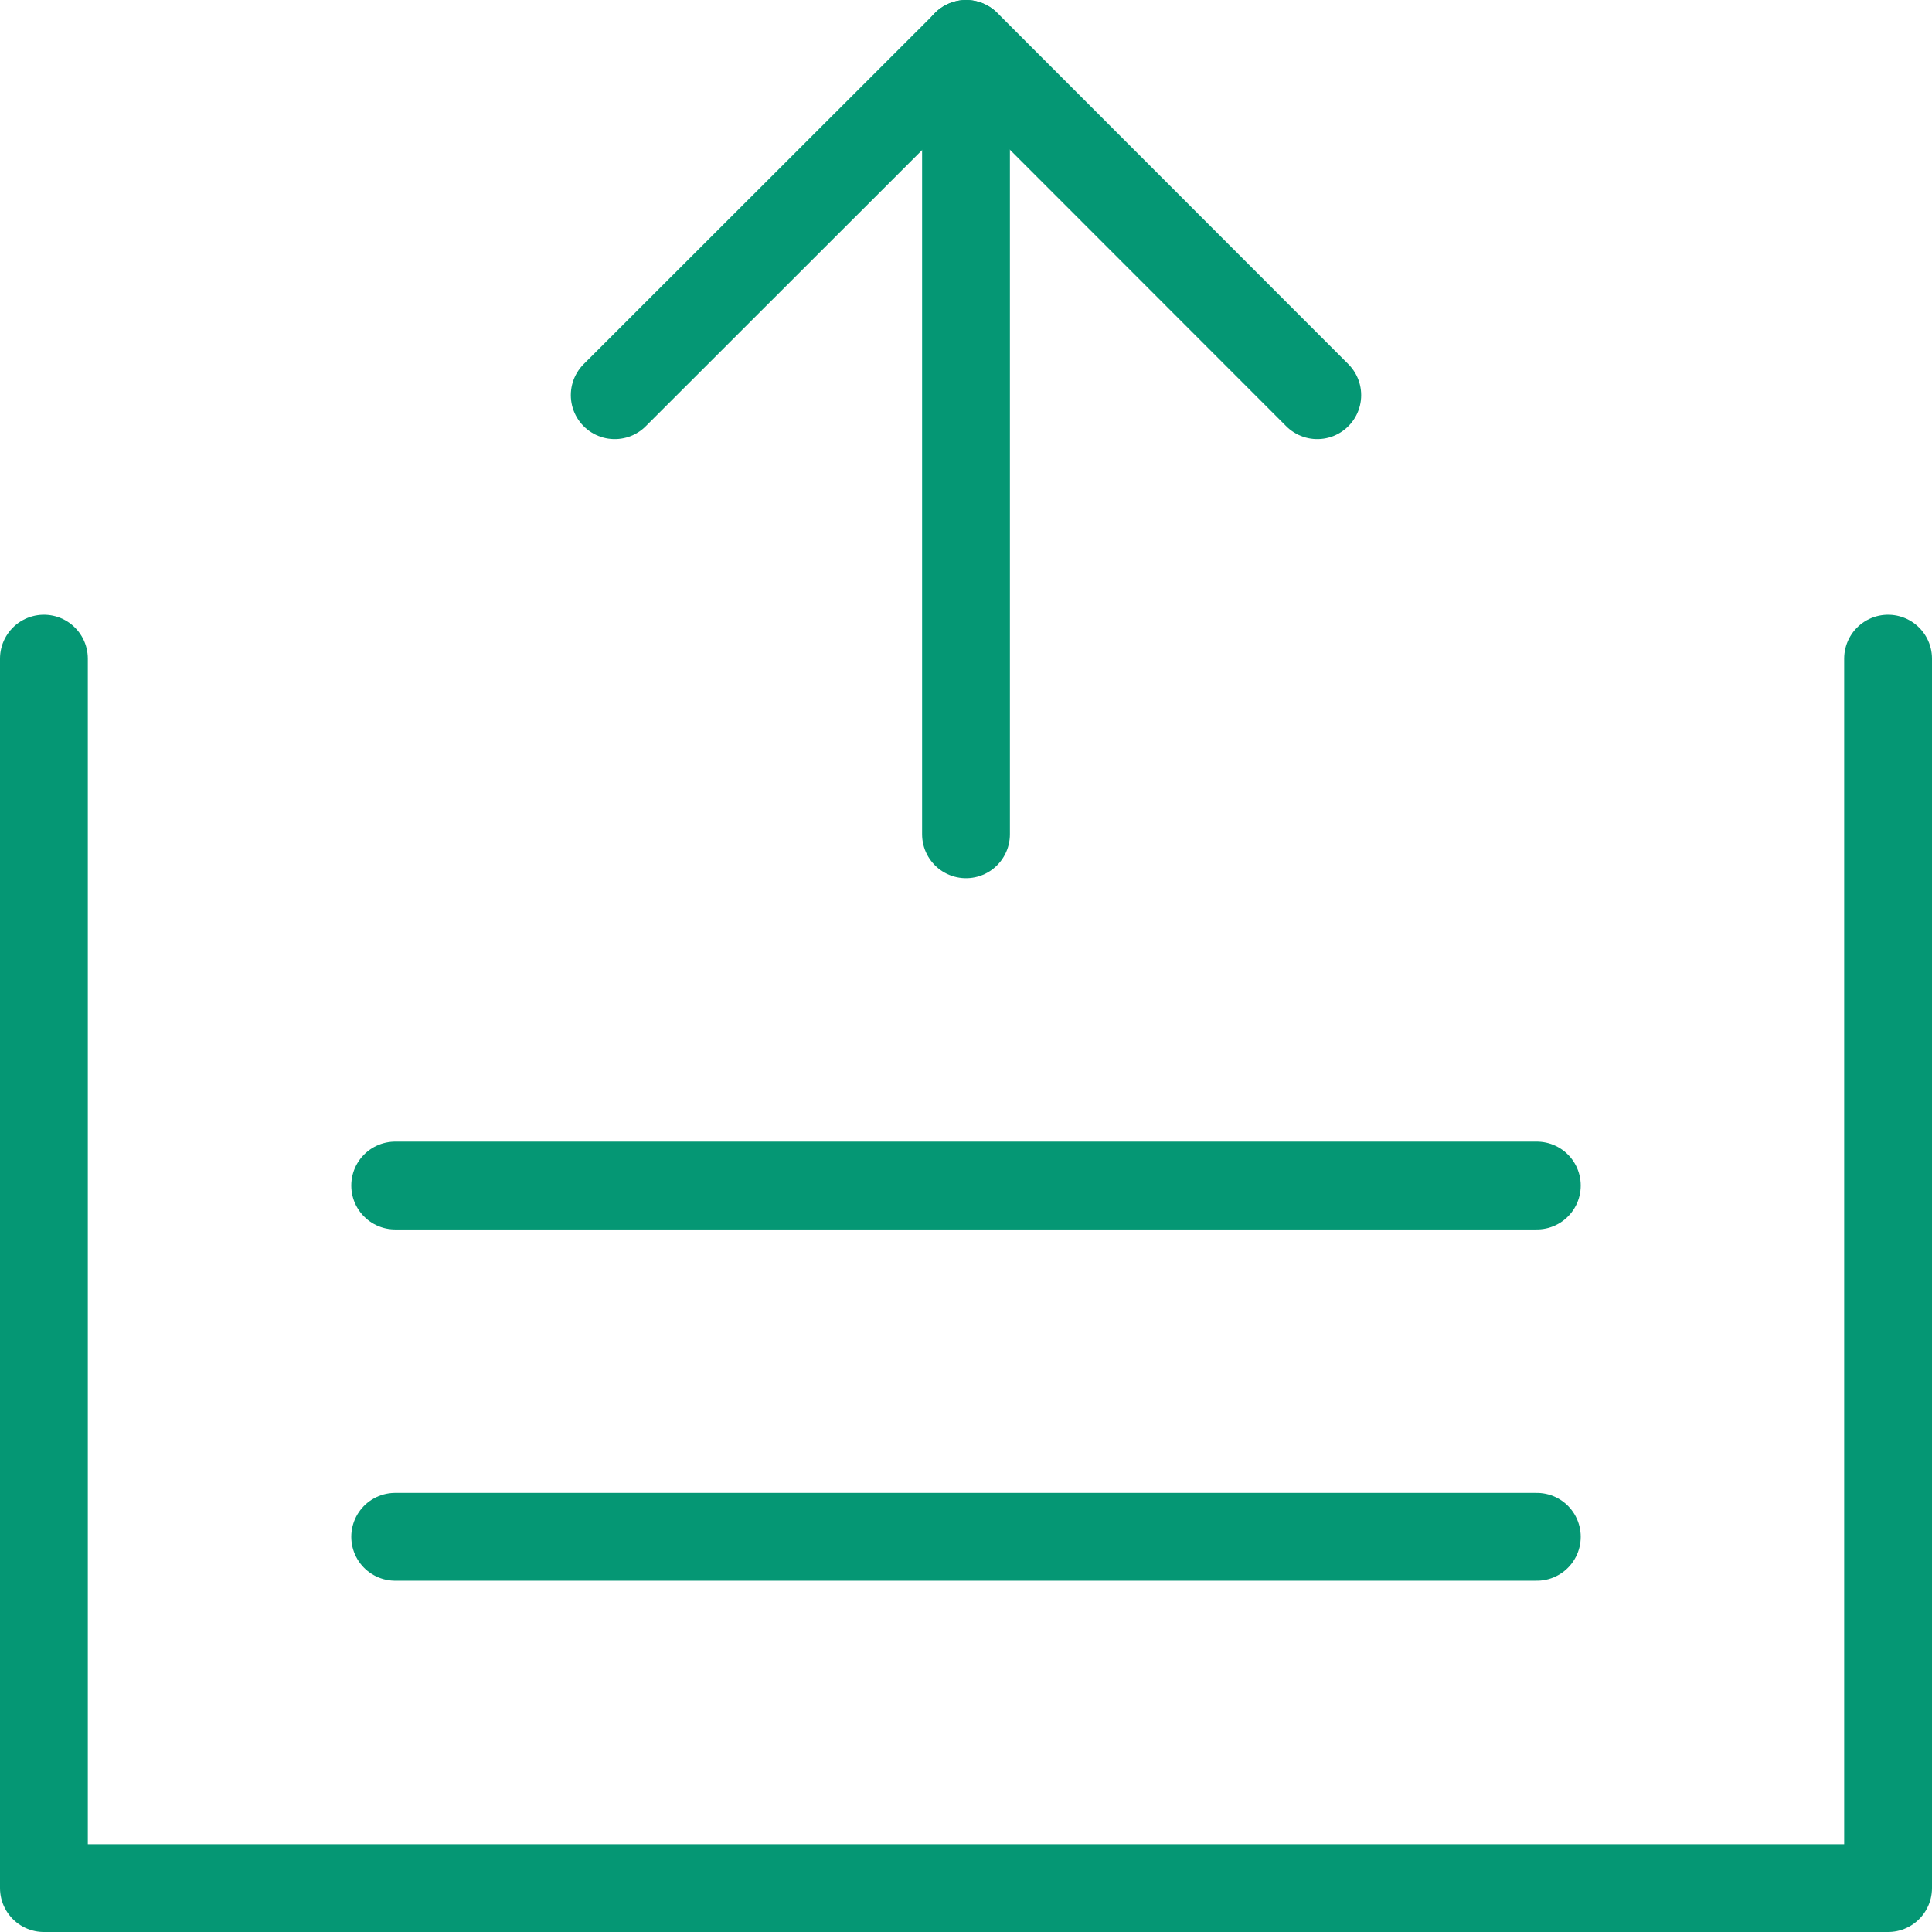 <svg width="44" height="44" viewBox="0 0 44 44" fill="none" xmlns="http://www.w3.org/2000/svg">
<path d="M22 19V1" stroke="#059774" stroke-width="2" stroke-miterlimit="10" stroke-linecap="round" stroke-linejoin="round"/>
<path d="M14 9L22.005 1L30 9" stroke="#059774" stroke-width="2" stroke-miterlimit="10" stroke-linecap="round" stroke-linejoin="round"/>
<path d="M9 27H35" stroke="#059774" stroke-width="2" stroke-miterlimit="10" stroke-linecap="round" stroke-linejoin="round"/>
<path d="M9 35H35" stroke="#059774" stroke-width="2" stroke-miterlimit="10" stroke-linecap="round" stroke-linejoin="round"/>
<path d="M43 15V43H1V15" stroke="#059774" stroke-width="2" stroke-miterlimit="10" stroke-linecap="round" stroke-linejoin="round"/>
</svg>
